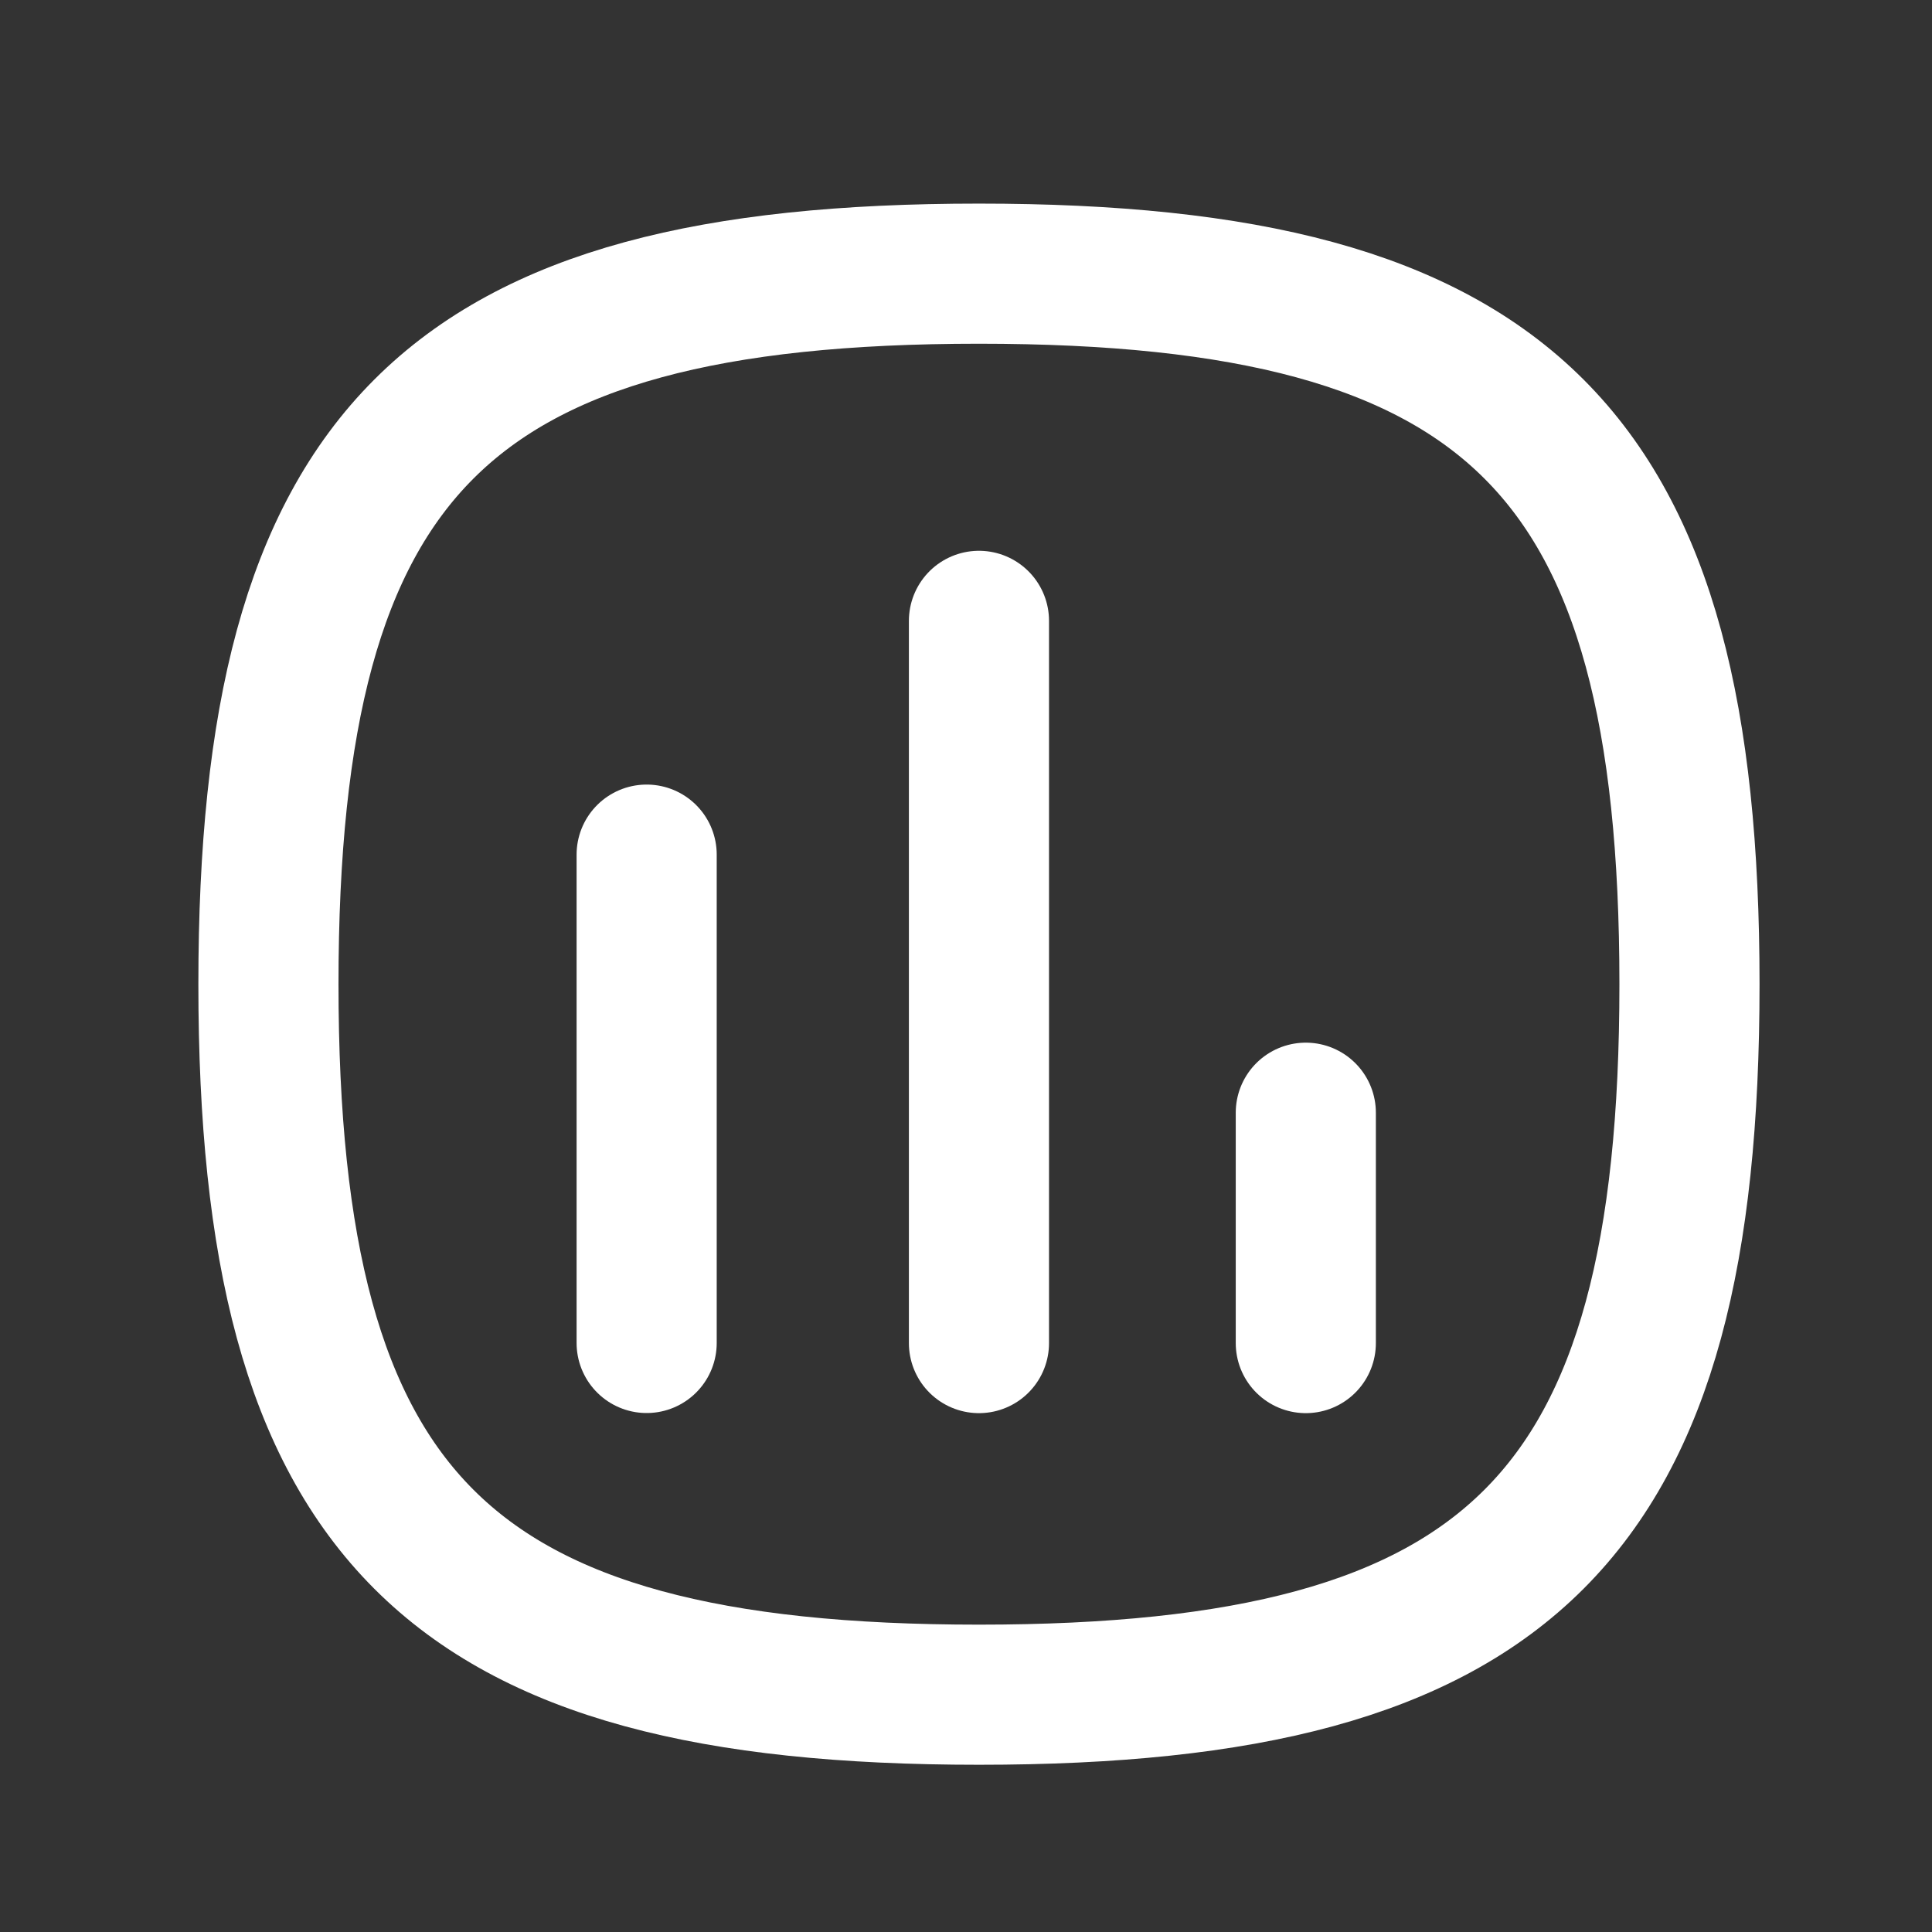 <svg width="17" height="17" viewBox="0 0 17 17" fill="none" xmlns="http://www.w3.org/2000/svg">
<rect x="0" y="0" width="17" height="17" fill="#333333" stroke="none"/>
<path d="M5.69 7.52V11.817" stroke="white" stroke-width="1.233" stroke-linecap="round" stroke-linejoin="round"/>
<path d="M8.614 5.463V11.818" stroke="white" stroke-width="1.233" stroke-linecap="round" stroke-linejoin="round"/>
<path d="M11.49 9.791V11.818" stroke="white" stroke-width="1.233" stroke-linecap="round" stroke-linejoin="round"/>
<path fill-rule="evenodd" clip-rule="evenodd" d="M2.362 8.66C2.362 3.971 3.925 2.408 8.614 2.408C13.302 2.408 14.866 3.971 14.866 8.66C14.866 13.348 13.302 14.912 8.614 14.912C3.925 14.912 2.362 13.348 2.362 8.66Z" stroke="white" stroke-width="1.233" stroke-linecap="round" stroke-linejoin="round"/>
</svg>
